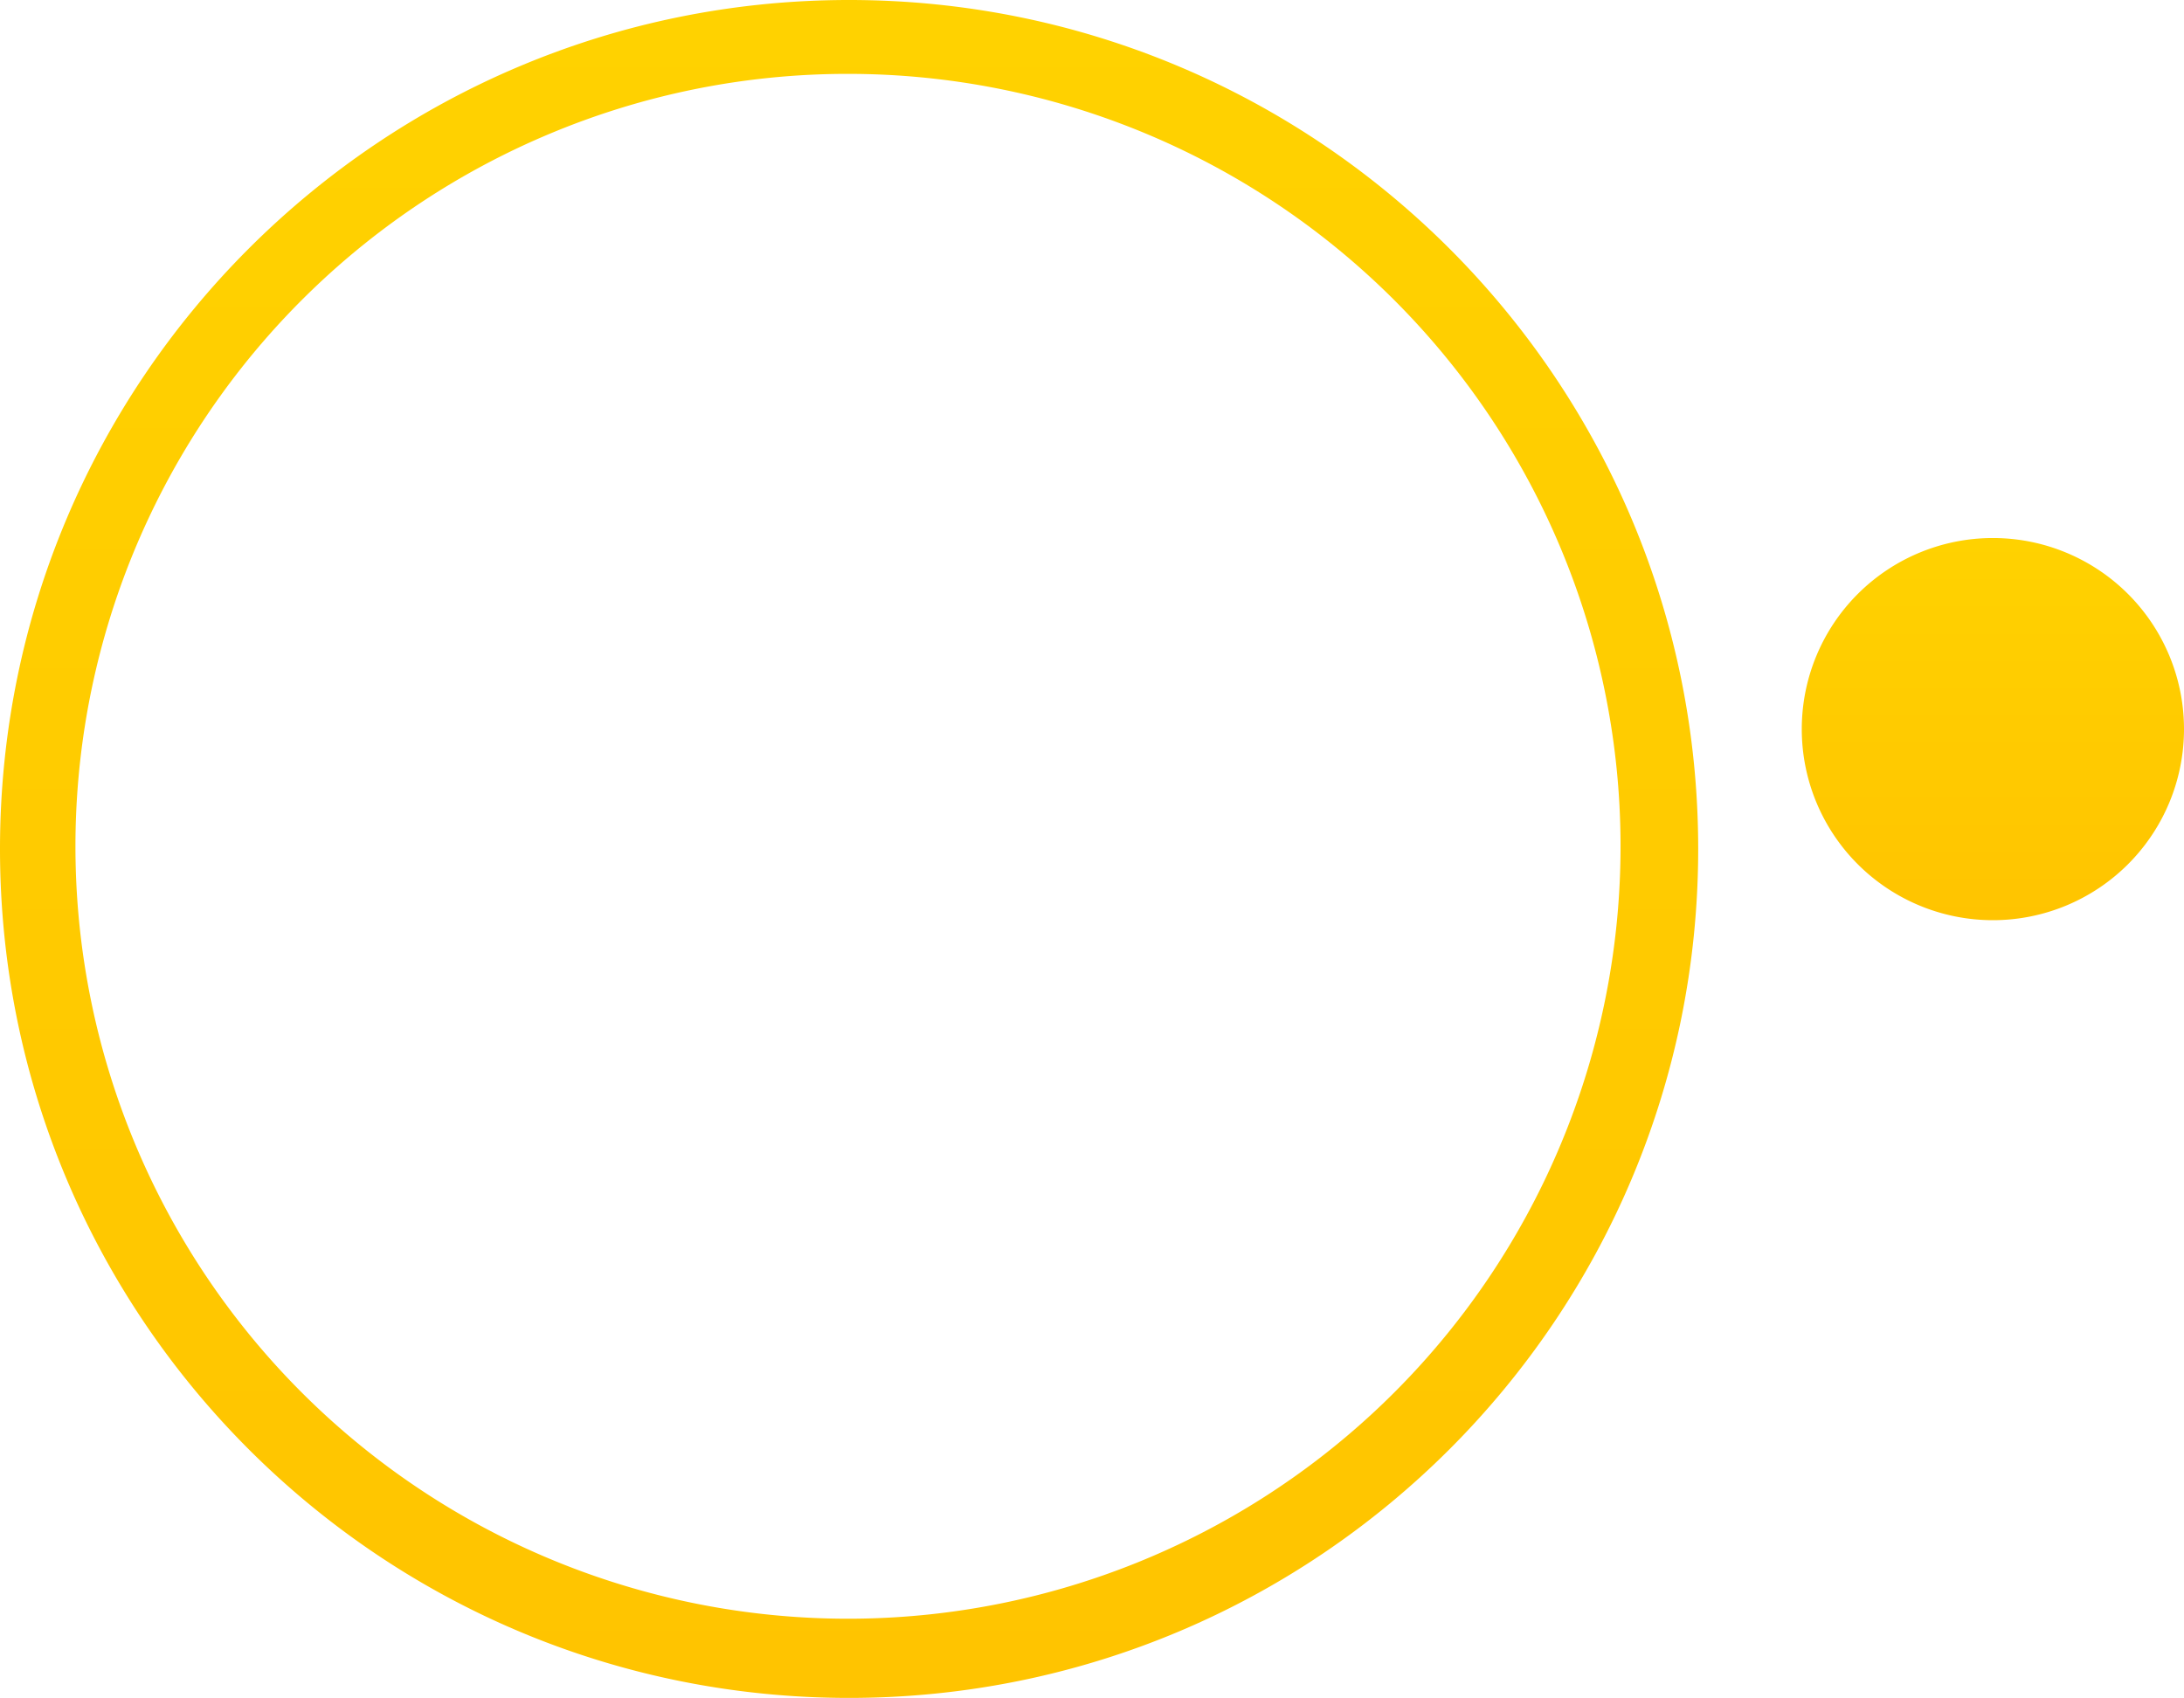<svg xmlns="http://www.w3.org/2000/svg" xmlns:xlink="http://www.w3.org/1999/xlink" width="634.595" height="493.436" viewBox="0 0 634.595 493.436">
  <defs>
    <linearGradient id="linear-gradient" x1="0.5" x2="0.5" y2="1" gradientUnits="objectBoundingBox">
      <stop offset="0" stop-color="#ffd200"/>
      <stop offset="1" stop-color="#ffc400"/>
    </linearGradient>
  </defs>
  <g id="Group_18842" data-name="Group 18842" transform="translate(5399.02 1109.52)">
    <path id="Path_57865" data-name="Path 57865" d="M246.718,988.145a224.476,224.476,0,1,1-87.671,17.693,223.813,223.813,0,0,1,87.671-17.693m0-21.469C110.459,966.676,0,1077.136,0,1213.394s110.459,246.718,246.718,246.718,246.719-110.459,246.719-246.718S382.977,966.676,246.718,966.676" transform="translate(-5399.02 -2076.196)" fill="url(#linear-gradient)"/>
    <path id="Path_57867" data-name="Path 57867" d="M543.246,1112.335a55.531,55.531,0,1,0,55.531,55.531,55.531,55.531,0,0,0-55.531-55.531" transform="translate(-5363.202 -2065.499)" fill="url(#linear-gradient)"/>
  </g>
</svg>

